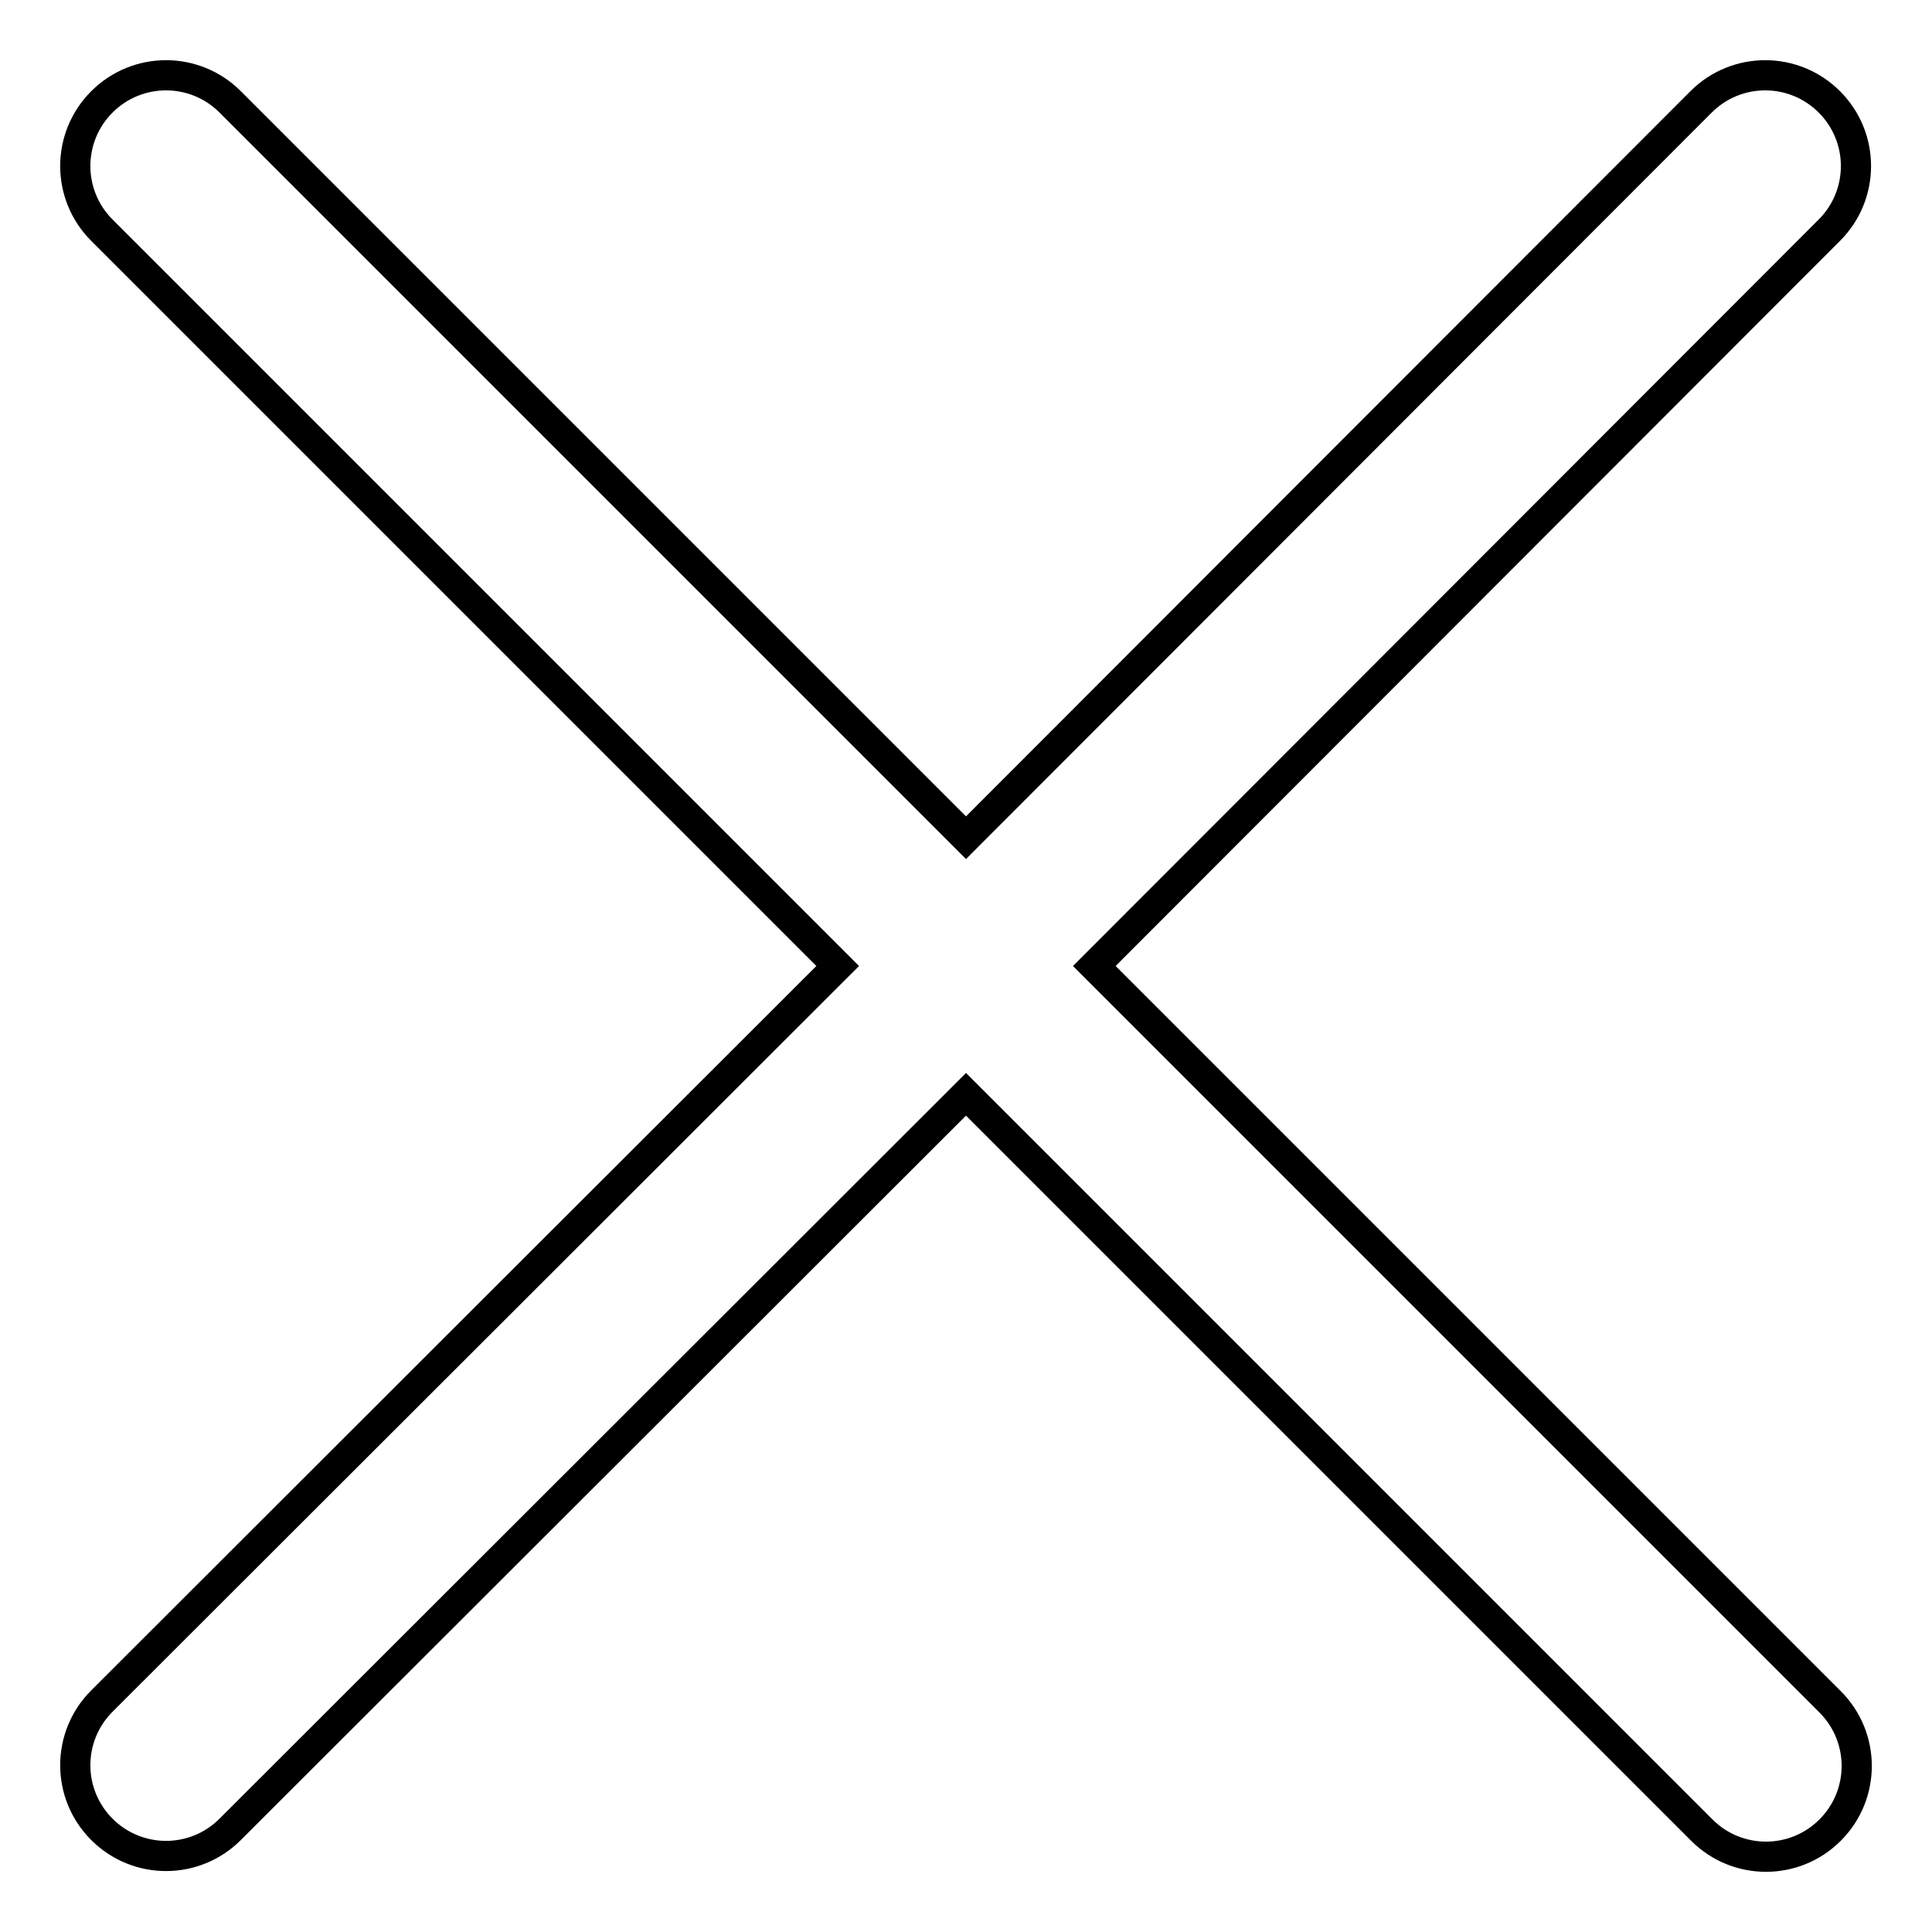 <?xml version="1.0" encoding="utf-8"?>
<!-- Svg Vector Icons : http://www.onlinewebfonts.com/icon -->
<!DOCTYPE svg PUBLIC "-//W3C//DTD SVG 1.1//EN" "http://www.w3.org/Graphics/SVG/1.1/DTD/svg11.dtd">
<svg version="1.1" xmlns="http://www.w3.org/2000/svg" xmlns:xlink="http://www.w3.org/1999/xlink" x="0px" y="0px" viewBox="0 0 256 256" enable-background="new 0 0 256 256" xml:space="preserve">
<g> <path stroke-width="4" fill-opacity="0" stroke="#000000"  d="M242.5,225.5L145,128l97.4-97.5c4.7-4.7,4.7-12.3,0-17s-12.3-4.7-17,0L128,111L30.5,13.5 c-4.7-4.7-12.3-4.7-17,0c-4.7,4.7-4.7,12.3,0,17L111,128l-97.5,97.4c-4.7,4.7-4.7,12.3,0,17c4.7,4.7,12.3,4.7,17,0L128,145 l97.5,97.5c4.7,4.7,12.3,4.7,17,0C247.2,237.8,247.2,230.2,242.5,225.5L242.5,225.5z"/></g>
</svg>